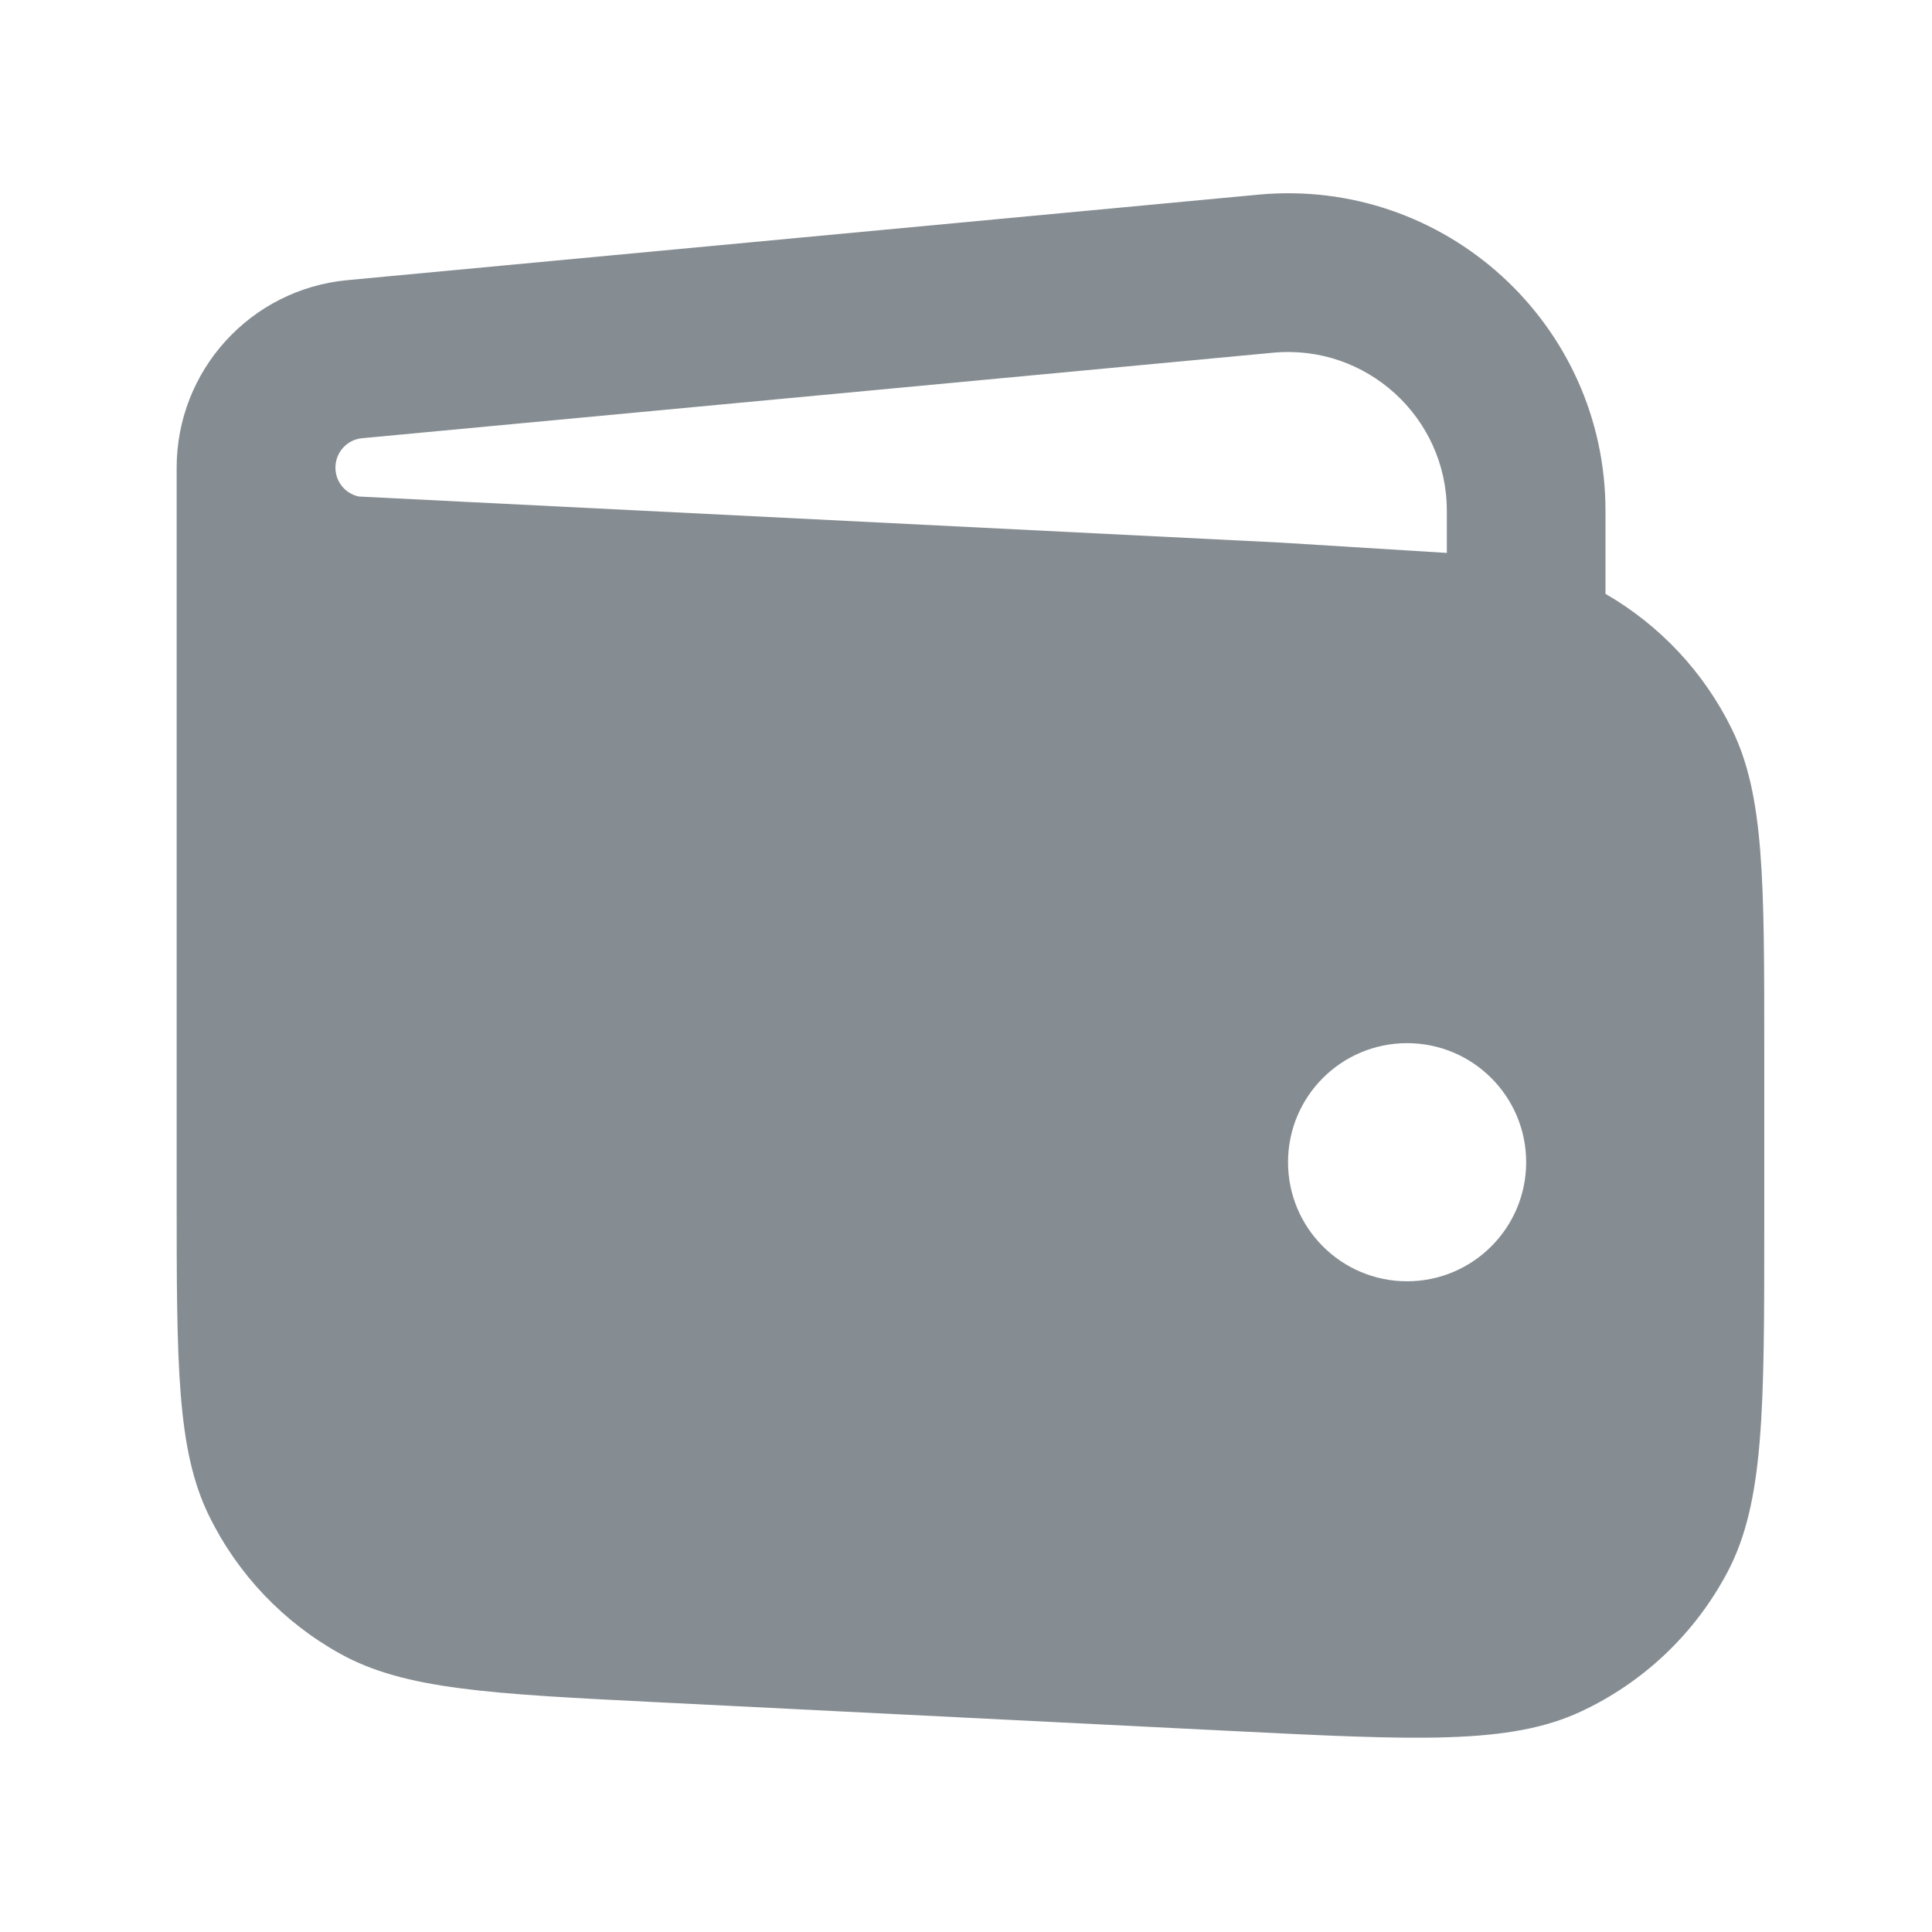 <?xml version="1.0" encoding="UTF-8"?> <svg xmlns="http://www.w3.org/2000/svg" width="16" height="16" viewBox="0 0 16 16" fill="none"><path fill-rule="evenodd" clip-rule="evenodd" d="M2.877 2.32C2.076 2.395 1.463 3.067 1.463 3.873V9.896C1.463 11.303 1.463 12.007 1.732 12.555C1.969 13.038 2.348 13.436 2.818 13.696C3.352 13.992 4.054 14.028 5.46 14.098L10.194 14.335C11.732 14.412 12.502 14.45 13.093 14.174C13.612 13.932 14.038 13.527 14.306 13.02C14.611 12.443 14.611 11.673 14.611 10.132V8.697C14.611 7.289 14.611 6.585 14.342 6.037C14.112 5.568 13.748 5.179 13.296 4.918V4.23C13.296 2.681 11.964 1.468 10.421 1.612L2.877 2.32ZM11.653 10.611C12.197 10.611 12.639 10.169 12.639 9.625C12.639 9.08 12.197 8.639 11.653 8.639C11.108 8.639 10.667 9.08 10.667 9.625C10.667 10.169 11.108 10.611 11.653 10.611ZM10.544 2.921C11.315 2.849 11.982 3.456 11.982 4.23C11.982 5.005 11.982 4.579 11.982 4.579L10.614 4.494L2.973 4.112C2.86 4.089 2.778 3.99 2.778 3.873C2.778 3.746 2.874 3.64 3 3.629L10.544 2.921Z" fill="#04121B" fill-opacity="0.48"></path></svg> 